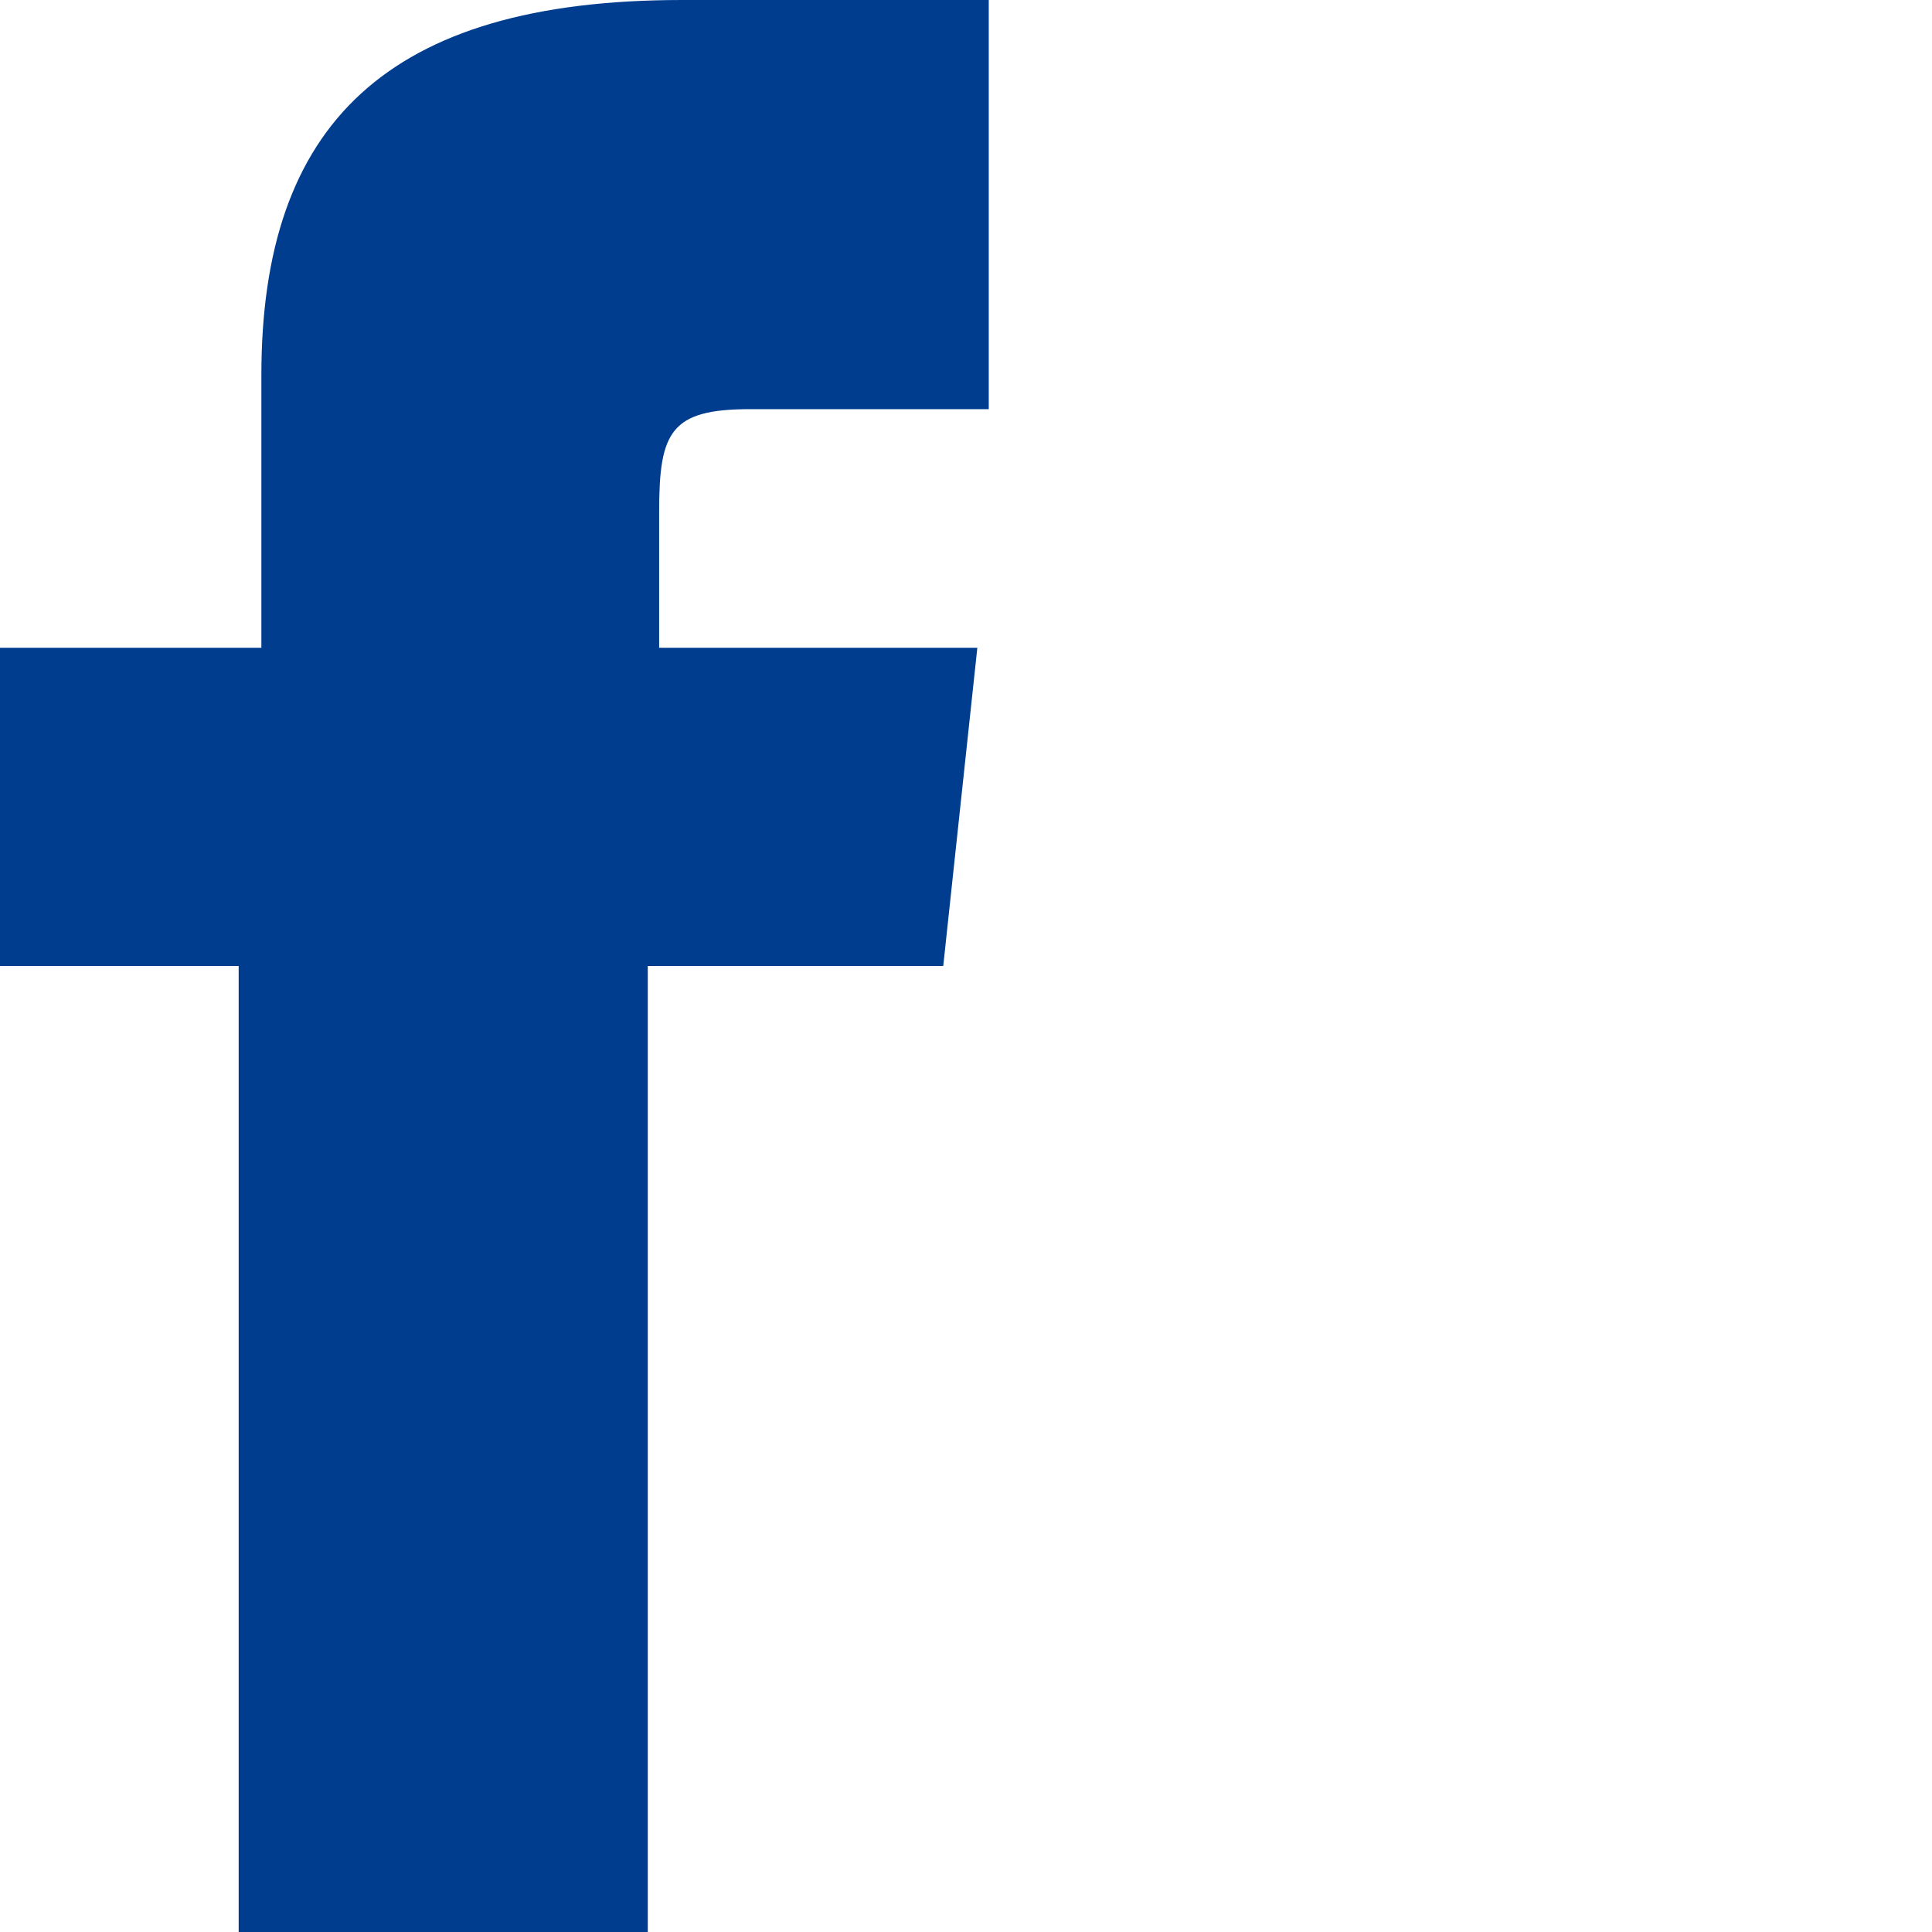 <svg xmlns="http://www.w3.org/2000/svg" xmlns:xlink="http://www.w3.org/1999/xlink" width="45" height="45" viewBox="0 0 45 45"><defs><clipPath id="a"><rect width="45" height="45" fill="#fff"/></clipPath><clipPath id="c"><rect width="45" height="45"/></clipPath></defs><g id="b" clip-path="url(#c)"><g clip-path="url(#a)"><path d="M13.524,18.588H7.7V26h5.559V48.5h9.529V26h6.882l.794-7.412H23.053V15.412c0-1.853.265-2.382,2.118-2.382h5.559V3.5H23.582c-6.882,0-9.794,2.912-9.794,8.735v6.353Z" transform="translate(-7.7 -3.5)" fill="#003d8f"/></g></g></svg>